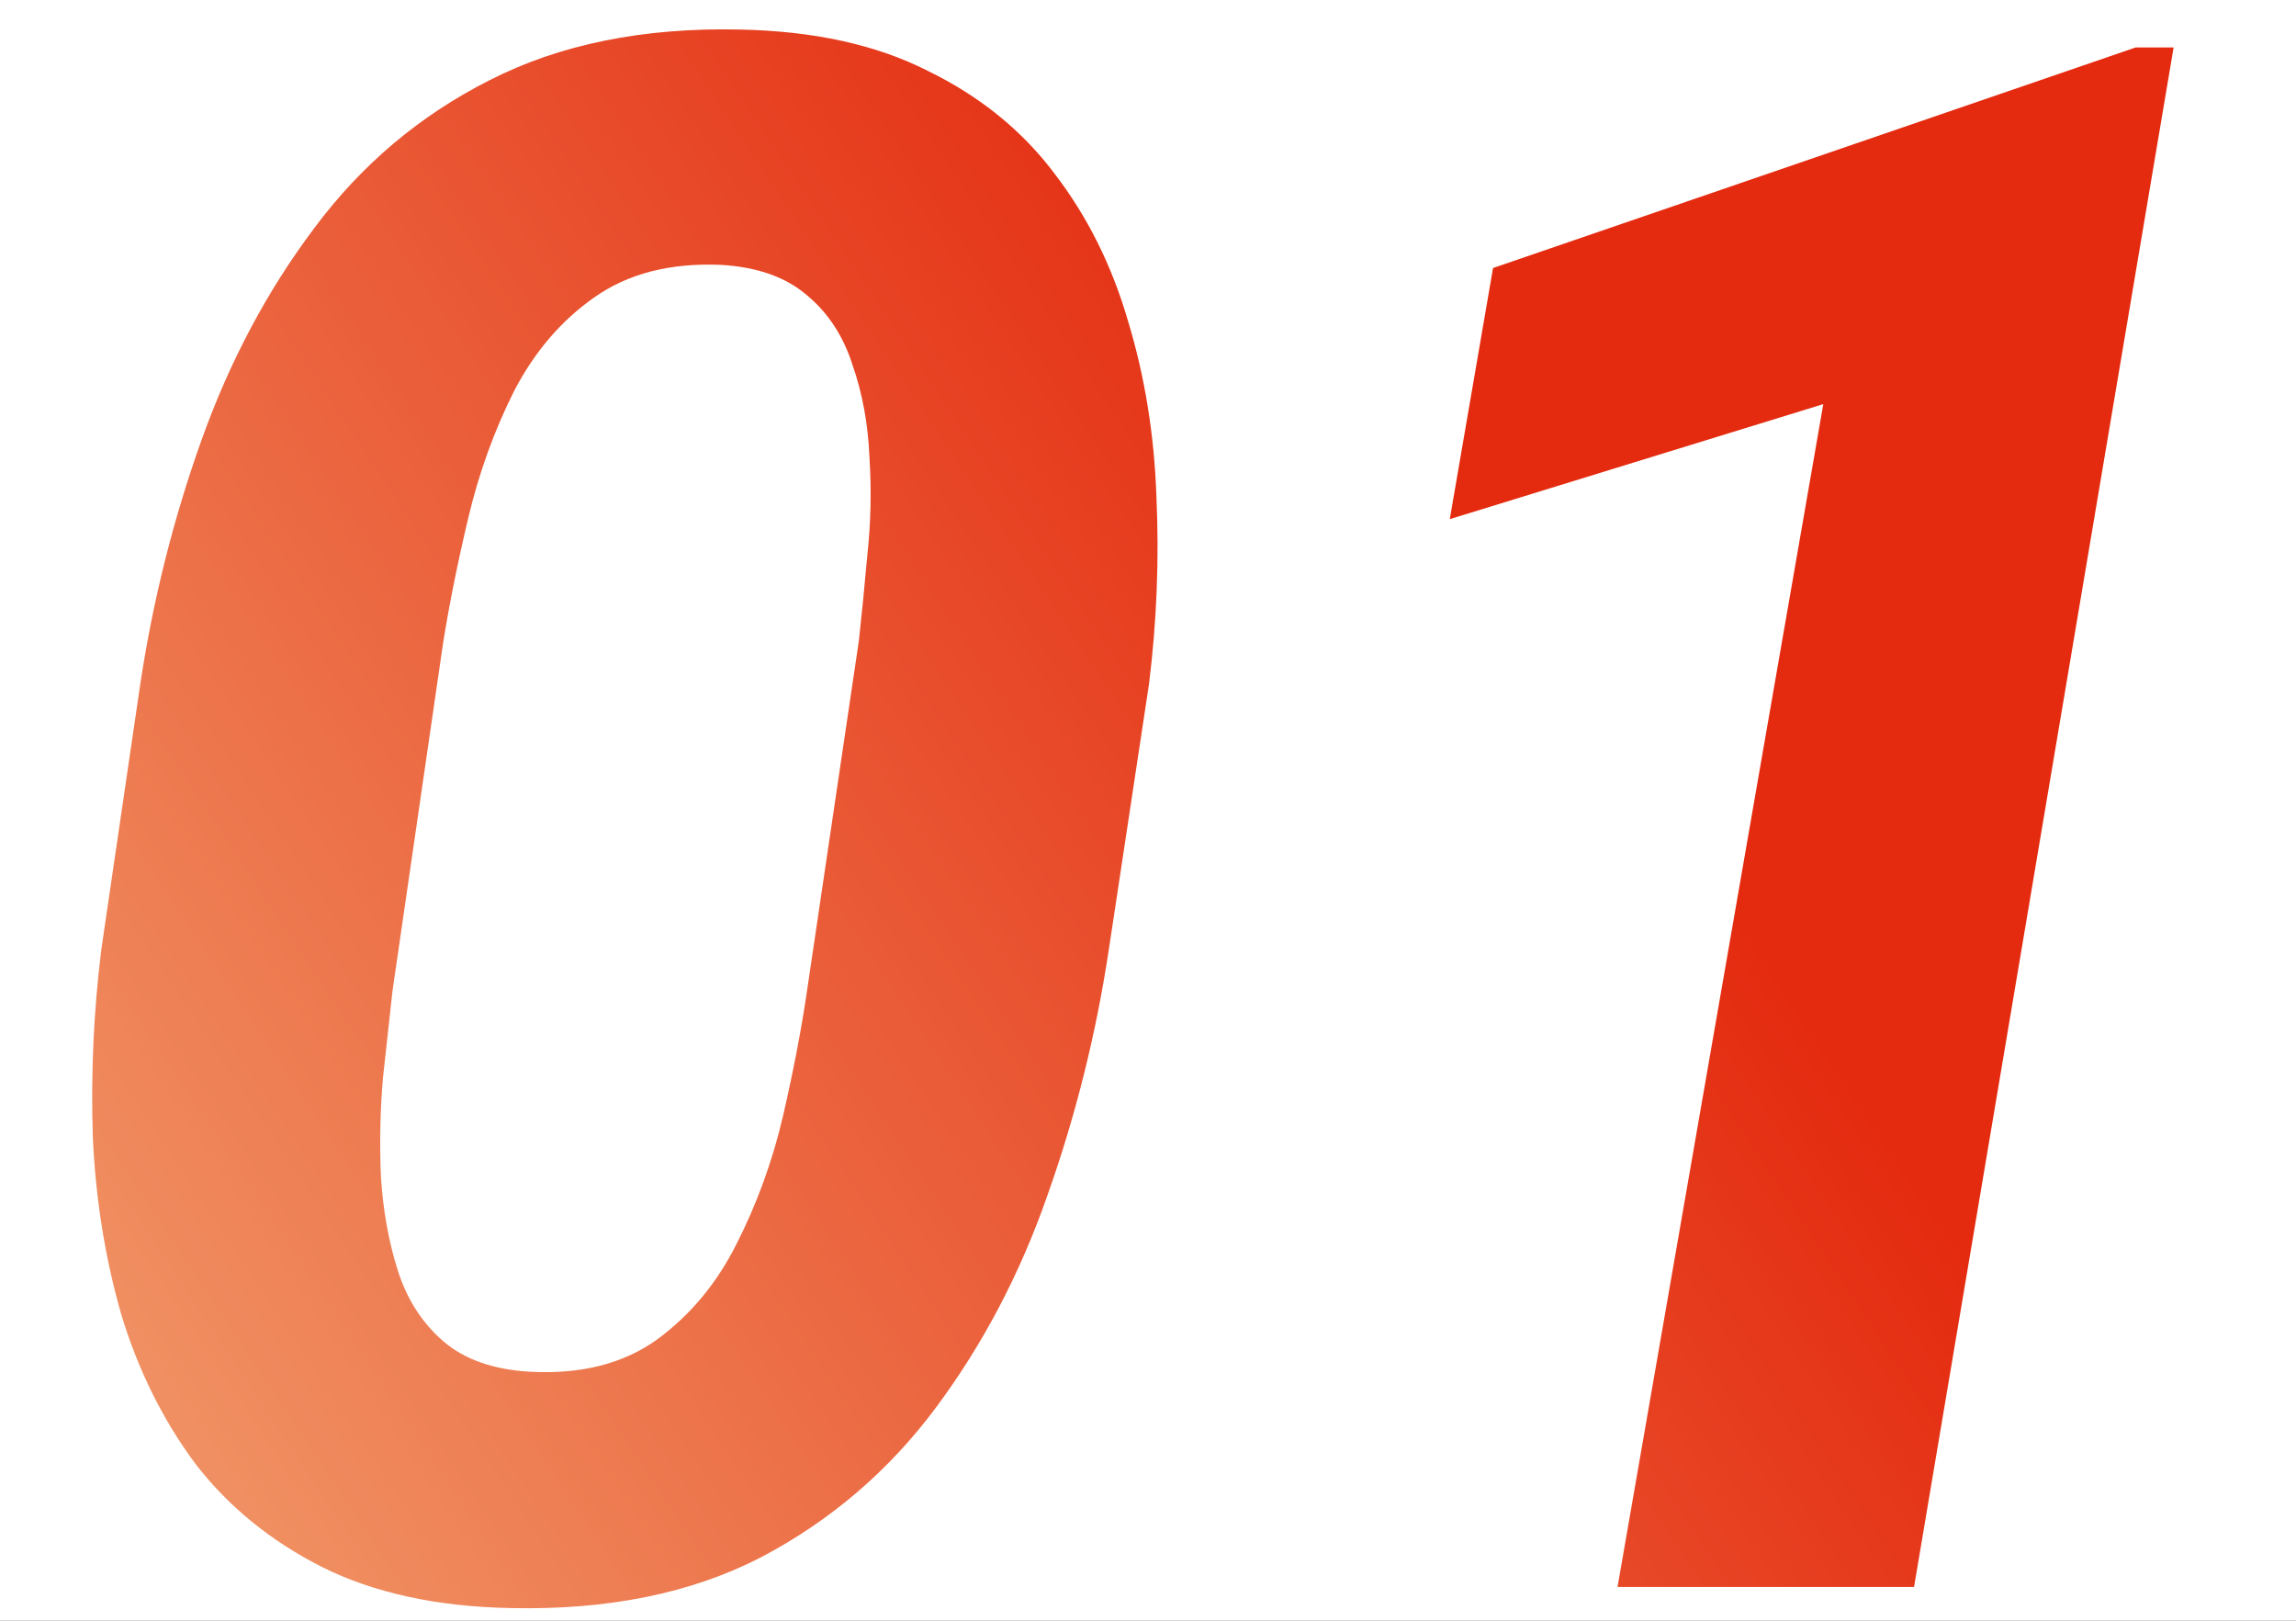 <svg width="68" height="48" viewBox="0 0 68 48" fill="none" xmlns="http://www.w3.org/2000/svg">
<rect x="0" y="0" width="68" height="48" fill="#333333" stroke="none"/>
<g clip-path="url(#clip0_52_990)">
<rect width="68" height="48" fill="white"/>
<path d="M34.031 20.25L32.844 28.094C32.469 30.594 31.865 33.021 31.031 35.375C30.219 37.708 29.115 39.812 27.719 41.688C26.323 43.562 24.594 45.042 22.531 46.125C20.469 47.188 18 47.688 15.125 47.625C12.938 47.583 11.073 47.177 9.531 46.406C8.01 45.635 6.76 44.615 5.781 43.344C4.823 42.052 4.094 40.583 3.594 38.938C3.115 37.271 2.833 35.521 2.75 33.688C2.688 31.833 2.771 29.979 3 28.125L4.156 20.25C4.531 17.771 5.135 15.365 5.969 13.031C6.802 10.698 7.917 8.604 9.312 6.75C10.708 4.875 12.438 3.417 14.5 2.375C16.583 1.312 19.052 0.812 21.906 0.875C24.094 0.917 25.948 1.323 27.469 2.094C29.01 2.844 30.26 3.854 31.219 5.125C32.198 6.396 32.927 7.854 33.406 9.5C33.906 11.146 34.188 12.885 34.25 14.719C34.333 16.552 34.26 18.396 34.031 20.25ZM23.906 29.312L25.438 18.969C25.521 18.219 25.604 17.375 25.688 16.438C25.792 15.479 25.812 14.51 25.75 13.531C25.708 12.552 25.542 11.646 25.25 10.812C24.979 9.958 24.531 9.271 23.906 8.75C23.281 8.208 22.427 7.906 21.344 7.844C19.844 7.781 18.594 8.104 17.594 8.812C16.615 9.5 15.823 10.427 15.219 11.594C14.635 12.76 14.188 14 13.875 15.312C13.562 16.625 13.312 17.865 13.125 19.031L11.625 29.344C11.542 30.094 11.448 30.948 11.344 31.906C11.26 32.865 11.24 33.844 11.281 34.844C11.344 35.844 11.51 36.771 11.781 37.625C12.052 38.479 12.5 39.177 13.125 39.719C13.75 40.26 14.604 40.562 15.688 40.625C17.188 40.708 18.438 40.396 19.438 39.688C20.438 38.958 21.229 38.01 21.812 36.844C22.417 35.656 22.875 34.396 23.188 33.062C23.5 31.708 23.74 30.458 23.906 29.312ZM64.375 1.406L56.688 47H47.906L54 11.969L42.938 15.375L44.219 7.938L63.25 1.406H64.375Z" fill="url(#paint0_linear_52_990)"/>
</g>
<defs>
<linearGradient id="paint0_linear_52_990" x1="64.216" y1="1.5" x2="4.83" y2="40.984" gradientUnits="userSpaceOnUse">
<stop offset="0.347" stop-color="#E42B10"/>
<stop offset="1" stop-color="#F08F61"/>
</linearGradient>
<clipPath id="clip0_52_990">
<rect width="68" height="48" fill="white"/>
</clipPath>
</defs>
</svg>
